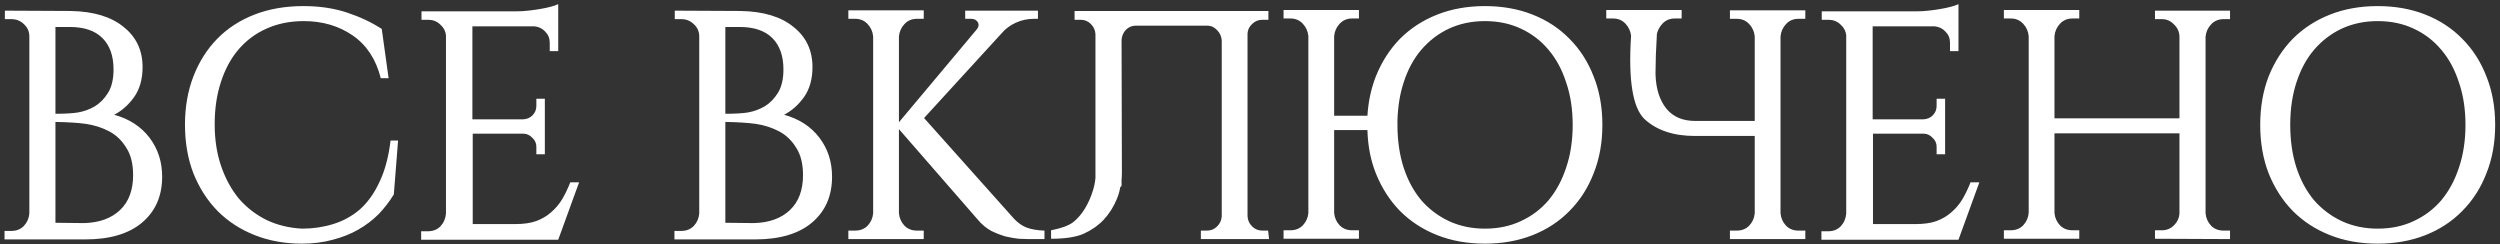 <?xml version="1.0" encoding="UTF-8"?> <svg xmlns="http://www.w3.org/2000/svg" width="481" height="47" viewBox="0 0 481 47" fill="none"><rect x="0" y="0" width="481" height="47" fill="#333333" stroke="none"/> <path d="M13.619 2.113C18.014 2.197 21.405 3.222 23.791 5.19C26.218 7.115 27.432 9.689 27.432 12.912C27.432 15.214 26.888 17.14 25.8 18.688C24.712 20.195 23.435 21.325 21.97 22.079C24.858 22.874 27.118 24.339 28.751 26.474C30.383 28.608 31.199 31.12 31.199 34.008C31.199 37.691 29.923 40.621 27.369 42.798C24.816 44.974 21.154 46.063 16.382 46.063H0.874V44.43H2.193C3.155 44.43 3.95 44.116 4.578 43.489C5.206 42.819 5.562 42.024 5.646 41.103V7.01C5.646 6.09 5.311 5.315 4.641 4.687C3.971 4.018 3.155 3.683 2.193 3.683H0.937V2.05L13.619 2.113ZM16.194 42.923C19.124 42.84 21.426 42.003 23.1 40.412C24.774 38.822 25.611 36.582 25.611 33.694C25.611 31.517 25.172 29.76 24.293 28.42C23.456 27.039 22.367 25.992 21.028 25.281C19.689 24.569 18.203 24.088 16.57 23.837C15.063 23.628 13.096 23.502 10.668 23.46V42.861L16.194 42.923ZM15.001 21.639C16.173 21.43 17.261 21.032 18.265 20.446C19.27 19.819 20.107 18.96 20.777 17.872C21.488 16.742 21.844 15.235 21.844 13.352C21.844 10.757 21.133 8.747 19.71 7.324C18.287 5.901 16.194 5.19 13.431 5.19H10.668V21.89C12.51 21.89 13.954 21.807 15.001 21.639ZM76.589 27.039L75.773 37.398C74.936 38.78 73.952 40.056 72.822 41.228C71.692 42.358 70.394 43.342 68.929 44.179C67.464 45.016 65.832 45.665 64.032 46.126C62.232 46.628 60.244 46.879 58.067 46.879C54.803 46.879 51.789 46.335 49.026 45.247C46.264 44.158 43.878 42.61 41.869 40.6C39.902 38.591 38.353 36.185 37.223 33.38C36.135 30.576 35.59 27.436 35.59 23.962C35.59 20.572 36.135 17.475 37.223 14.67C38.311 11.866 39.839 9.459 41.806 7.45C43.773 5.441 46.159 3.892 48.964 2.804C51.768 1.715 54.907 1.171 58.381 1.171C61.479 1.171 64.283 1.59 66.795 2.427C69.306 3.264 71.524 4.311 73.45 5.566L74.768 15.047H73.261C72.341 11.405 70.541 8.664 67.862 6.822C65.183 4.98 62.044 4.059 58.444 4.059C55.807 4.059 53.421 4.541 51.287 5.504C49.194 6.424 47.394 7.764 45.887 9.522C44.422 11.238 43.292 13.331 42.497 15.8C41.701 18.228 41.304 20.928 41.304 23.9C41.304 26.871 41.722 29.571 42.559 31.999C43.397 34.427 44.548 36.519 46.013 38.277C47.52 39.993 49.298 41.354 51.349 42.358C53.4 43.321 55.661 43.865 58.13 43.991C60.223 43.991 62.211 43.698 64.095 43.112C66.02 42.526 67.736 41.584 69.243 40.286C70.75 38.947 72.006 37.189 73.01 35.013C74.057 32.836 74.768 30.178 75.145 27.039H76.589ZM107.402 46.126H81.032V44.493H82.351C83.313 44.493 84.109 44.179 84.737 43.551C85.364 42.882 85.72 42.066 85.804 41.103V6.822C85.72 5.985 85.343 5.273 84.674 4.687C84.046 4.101 83.292 3.808 82.413 3.808H81.095V2.176H99.554C100.182 2.176 100.872 2.134 101.626 2.05C102.421 1.967 103.174 1.862 103.886 1.736C104.639 1.611 105.33 1.464 105.958 1.297C106.586 1.129 107.067 0.962 107.402 0.795V9.836H105.77V8.203C105.77 7.366 105.477 6.655 104.891 6.069C104.346 5.483 103.656 5.148 102.819 5.064H90.889V22.958H100.684C101.395 22.916 101.981 22.665 102.442 22.204C102.944 21.702 103.195 21.095 103.195 20.384V19.002H104.828V29.676H103.195V28.232C103.195 27.562 102.944 26.997 102.442 26.537C101.981 26.034 101.437 25.762 100.809 25.72H90.952V43.112H99.177C100.726 43.112 102.044 42.923 103.133 42.547C104.263 42.128 105.225 41.563 106.021 40.852C106.858 40.14 107.569 39.303 108.155 38.34C108.741 37.336 109.265 36.247 109.725 35.075H111.42L107.402 46.126ZM142.508 2.113C146.903 2.197 150.294 3.222 152.679 5.19C155.107 7.115 156.321 9.689 156.321 12.912C156.321 15.214 155.777 17.14 154.689 18.688C153.6 20.195 152.324 21.325 150.859 22.079C153.747 22.874 156.007 24.339 157.639 26.474C159.272 28.608 160.088 31.12 160.088 34.008C160.088 37.691 158.811 40.621 156.258 42.798C153.705 44.974 150.042 46.063 145.271 46.063H129.763V44.43H131.081C132.044 44.43 132.839 44.116 133.467 43.489C134.095 42.819 134.451 42.024 134.534 41.103V7.01C134.534 6.09 134.2 5.315 133.53 4.687C132.86 4.018 132.044 3.683 131.081 3.683H129.826V2.05L142.508 2.113ZM145.082 42.923C148.012 42.84 150.314 42.003 151.989 40.412C153.663 38.822 154.5 36.582 154.5 33.694C154.5 31.517 154.061 29.76 153.182 28.42C152.345 27.039 151.256 25.992 149.917 25.281C148.577 24.569 147.092 24.088 145.459 23.837C143.952 23.628 141.985 23.502 139.557 23.46V42.861L145.082 42.923ZM143.889 21.639C145.061 21.43 146.15 21.032 147.154 20.446C148.159 19.819 148.996 18.96 149.666 17.872C150.377 16.742 150.733 15.235 150.733 13.352C150.733 10.757 150.021 8.747 148.598 7.324C147.175 5.901 145.082 5.19 142.32 5.19H139.557V21.89C141.399 21.89 142.843 21.807 143.889 21.639ZM172.955 41.04C173.039 41.961 173.395 42.756 174.022 43.426C174.65 44.054 175.446 44.368 176.408 44.368H177.727V46H163.223V44.368H164.542C165.505 44.368 166.3 44.054 166.928 43.426C167.556 42.756 167.911 41.961 167.995 41.04V7.01C167.911 6.09 167.556 5.294 166.928 4.625C166.3 3.955 165.505 3.62 164.542 3.62H163.223V1.988H177.727V3.62H176.408C175.446 3.62 174.65 3.955 174.022 4.625C173.395 5.294 173.039 6.09 172.955 7.01V23.523L187.898 5.692C188.149 5.399 188.275 5.106 188.275 4.813C188.275 4.478 188.149 4.206 187.898 3.997C187.647 3.746 187.291 3.62 186.831 3.62H185.701V2.05H199.702V3.62H198.948C197.692 3.62 196.521 3.871 195.432 4.373C194.344 4.876 193.444 5.545 192.732 6.383L177.79 22.707L195.118 42.107C195.872 42.903 196.688 43.468 197.567 43.803C198.488 44.137 199.618 44.326 200.957 44.368V46H197.881C197.42 46 196.793 45.979 195.997 45.937C195.244 45.853 194.407 45.707 193.486 45.498C192.607 45.247 191.686 44.891 190.723 44.43C189.802 43.928 188.965 43.237 188.212 42.358L172.955 24.841V41.04ZM215.852 33.129C215.852 33.631 215.831 34.134 215.789 34.636V35.766L215.538 36.017C215.412 36.771 215.203 37.503 214.91 38.215C214.282 39.763 213.424 41.124 212.336 42.296C211.247 43.426 209.95 44.326 208.443 44.995C206.978 45.623 204.906 45.937 202.227 45.937V44.305C204.195 43.928 205.618 43.405 206.497 42.735C207.376 42.024 208.129 41.145 208.757 40.098C209.385 39.052 209.887 37.922 210.264 36.708C210.515 35.913 210.682 35.096 210.766 34.259V6.571C210.724 5.817 210.431 5.169 209.887 4.625C209.343 4.08 208.694 3.808 207.941 3.808H206.748V2.113H244.042V3.808H242.849C242.096 3.808 241.447 4.08 240.903 4.625C240.359 5.127 240.066 5.734 240.024 6.445V41.605C240.066 42.358 240.359 43.007 240.903 43.551C241.447 44.096 242.096 44.368 242.849 44.368H243.979L244.168 46H231.046V44.368H232.239C232.992 44.368 233.641 44.096 234.185 43.551C234.729 43.007 235.022 42.358 235.064 41.605V7.827C235.022 7.031 234.729 6.362 234.185 5.817C233.641 5.231 233.013 4.938 232.301 4.938H218.489C217.777 4.938 217.149 5.211 216.605 5.755C216.103 6.299 215.831 6.948 215.789 7.701L215.852 33.129ZM261.46 45.937H246.957V44.305H248.275C249.238 44.305 250.033 43.991 250.661 43.363C251.289 42.693 251.645 41.898 251.729 40.977V6.948C251.645 6.027 251.289 5.231 250.661 4.562C250.033 3.892 249.238 3.557 248.275 3.557H246.957V1.925H261.46V3.557H260.142C259.179 3.557 258.384 3.892 257.756 4.562C257.128 5.231 256.772 6.027 256.689 6.948V22.267H263.093C263.26 19.547 263.804 17.014 264.725 14.67C265.855 11.866 267.404 9.459 269.371 7.45C271.38 5.441 273.766 3.892 276.529 2.804C279.291 1.715 282.347 1.171 285.695 1.171C289.044 1.171 292.099 1.715 294.862 2.804C297.625 3.892 299.989 5.441 301.957 7.45C303.966 9.459 305.515 11.866 306.603 14.67C307.733 17.475 308.298 20.593 308.298 24.025C308.298 27.457 307.733 30.576 306.603 33.38C305.515 36.185 303.966 38.591 301.957 40.6C299.989 42.61 297.625 44.158 294.862 45.247C292.099 46.335 289.044 46.879 285.695 46.879C282.347 46.879 279.291 46.335 276.529 45.247C273.766 44.158 271.38 42.61 269.371 40.6C267.404 38.591 265.855 36.185 264.725 33.38C263.721 30.869 263.176 28.085 263.093 25.03H256.689V40.977C256.772 41.898 257.128 42.693 257.756 43.363C258.384 43.991 259.179 44.305 260.142 44.305H261.46V45.937ZM285.695 43.991C288.249 43.991 290.551 43.51 292.602 42.547C294.695 41.584 296.473 40.245 297.938 38.529C299.403 36.771 300.534 34.678 301.329 32.25C302.166 29.78 302.585 27.039 302.585 24.025C302.585 21.012 302.166 18.291 301.329 15.863C300.534 13.393 299.403 11.301 297.938 9.585C296.473 7.827 294.695 6.466 292.602 5.504C290.551 4.541 288.249 4.059 285.695 4.059C283.184 4.059 280.882 4.541 278.789 5.504C276.738 6.466 274.959 7.827 273.452 9.585C271.987 11.301 270.857 13.393 270.062 15.863C269.35 18.04 268.953 20.467 268.869 23.146V24.025C268.869 27.039 269.267 29.78 270.062 32.25C270.857 34.678 271.987 36.771 273.452 38.529C274.959 40.245 276.738 41.584 278.789 42.547C280.882 43.51 283.184 43.991 285.695 43.991ZM313.815 6.948V6.885V6.822C313.69 5.943 313.334 5.19 312.748 4.562C312.12 3.892 311.325 3.557 310.362 3.557H309.044V1.925H323.547V3.557H322.228C321.266 3.557 320.47 3.892 319.843 4.562C319.299 5.148 318.943 5.817 318.775 6.571V6.759C318.608 9.564 318.524 11.928 318.524 13.854V14.356C318.608 17.077 319.299 19.253 320.596 20.886C321.894 22.477 323.756 23.272 326.184 23.272H337.611V7.01C337.527 6.09 337.171 5.294 336.544 4.625C335.916 3.955 335.12 3.62 334.158 3.62H332.839V1.988H347.343V3.62H346.024C345.061 3.62 344.266 3.955 343.638 4.625C343.01 5.294 342.655 6.09 342.571 7.01V41.04C342.655 41.961 343.01 42.756 343.638 43.426C344.266 44.054 345.061 44.368 346.024 44.368H347.343V46H332.839V44.368H334.158C335.12 44.368 335.916 44.054 336.544 43.426C337.171 42.756 337.527 41.961 337.611 41.04V26.16H326.121C321.977 26.16 318.733 25.072 316.389 22.895C314.129 20.718 313.271 15.403 313.815 6.948ZM376.812 46.126H350.442V44.493H351.761C352.723 44.493 353.519 44.179 354.146 43.551C354.774 42.882 355.13 42.066 355.214 41.103V6.822C355.13 5.985 354.753 5.273 354.084 4.687C353.456 4.101 352.702 3.808 351.823 3.808H350.505V2.176H368.964C369.592 2.176 370.282 2.134 371.036 2.05C371.831 1.967 372.584 1.862 373.296 1.736C374.049 1.611 374.74 1.464 375.368 1.297C375.996 1.129 376.477 0.962 376.812 0.795V9.836H375.18V8.203C375.18 7.366 374.887 6.655 374.301 6.069C373.756 5.483 373.066 5.148 372.229 5.064H360.299V22.958H370.094C370.805 22.916 371.391 22.665 371.852 22.204C372.354 21.702 372.605 21.095 372.605 20.384V19.002H374.238V29.676H372.605V28.232C372.605 27.562 372.354 26.997 371.852 26.537C371.391 26.034 370.847 25.762 370.219 25.72H360.362V43.112H368.587C370.136 43.112 371.454 42.923 372.543 42.547C373.673 42.128 374.635 41.563 375.431 40.852C376.268 40.14 376.979 39.303 377.565 38.34C378.151 37.336 378.675 36.247 379.135 35.075H380.83L376.812 46.126ZM414.618 45.937V44.305H415.936C416.857 44.305 417.632 43.991 418.259 43.363C418.929 42.693 419.285 41.919 419.327 41.04V25.658H395.28V40.977C395.364 41.898 395.72 42.693 396.347 43.363C396.975 43.991 397.771 44.305 398.733 44.305H400.052V45.937H385.548V44.305H386.867C387.83 44.305 388.625 43.991 389.253 43.363C389.881 42.693 390.236 41.898 390.32 40.977V6.948C390.236 6.027 389.881 5.231 389.253 4.562C388.625 3.892 387.83 3.557 386.867 3.557H385.548V1.925H400.052V3.557H398.733C397.771 3.557 396.975 3.892 396.347 4.562C395.72 5.231 395.364 6.027 395.28 6.948V22.77H419.327V6.948C419.285 6.069 418.929 5.315 418.259 4.687C417.632 4.018 416.857 3.683 415.936 3.683H414.618V2.05H429.059V3.683H427.803C426.84 3.683 426.045 4.018 425.417 4.687C424.789 5.357 424.433 6.152 424.35 7.073V41.04C424.433 41.961 424.789 42.756 425.417 43.426C426.045 44.054 426.84 44.368 427.803 44.368H429.059V46L414.618 45.937ZM457.467 1.171C460.816 1.171 463.871 1.715 466.634 2.804C469.397 3.892 471.761 5.441 473.729 7.45C475.738 9.459 477.287 11.866 478.375 14.67C479.505 17.475 480.07 20.593 480.07 24.025C480.07 27.457 479.505 30.576 478.375 33.38C477.287 36.185 475.738 38.591 473.729 40.6C471.761 42.61 469.397 44.158 466.634 45.247C463.871 46.335 460.816 46.879 457.467 46.879C454.119 46.879 451.063 46.335 448.301 45.247C445.538 44.158 443.152 42.61 441.143 40.6C439.176 38.591 437.627 36.185 436.497 33.38C435.409 30.576 434.865 27.457 434.865 24.025C434.865 20.593 435.409 17.475 436.497 14.67C437.627 11.866 439.176 9.459 441.143 7.45C443.152 5.441 445.538 3.892 448.301 2.804C451.063 1.715 454.119 1.171 457.467 1.171ZM457.467 43.991C460.021 43.991 462.323 43.51 464.374 42.547C466.467 41.584 468.246 40.245 469.71 38.529C471.175 36.771 472.306 34.678 473.101 32.25C473.938 29.78 474.357 27.039 474.357 24.025C474.357 21.012 473.938 18.291 473.101 15.863C472.306 13.393 471.175 11.301 469.71 9.585C468.246 7.827 466.467 6.466 464.374 5.504C462.323 4.541 460.021 4.059 457.467 4.059C454.956 4.059 452.654 4.541 450.561 5.504C448.51 6.466 446.731 7.827 445.224 9.585C443.759 11.301 442.629 13.393 441.834 15.863C441.039 18.291 440.641 21.012 440.641 24.025C440.641 27.039 441.039 29.78 441.834 32.25C442.629 34.678 443.759 36.771 445.224 38.529C446.731 40.245 448.51 41.584 450.561 42.547C452.654 43.51 454.956 43.991 457.467 43.991Z" fill="white"></path> </svg> 